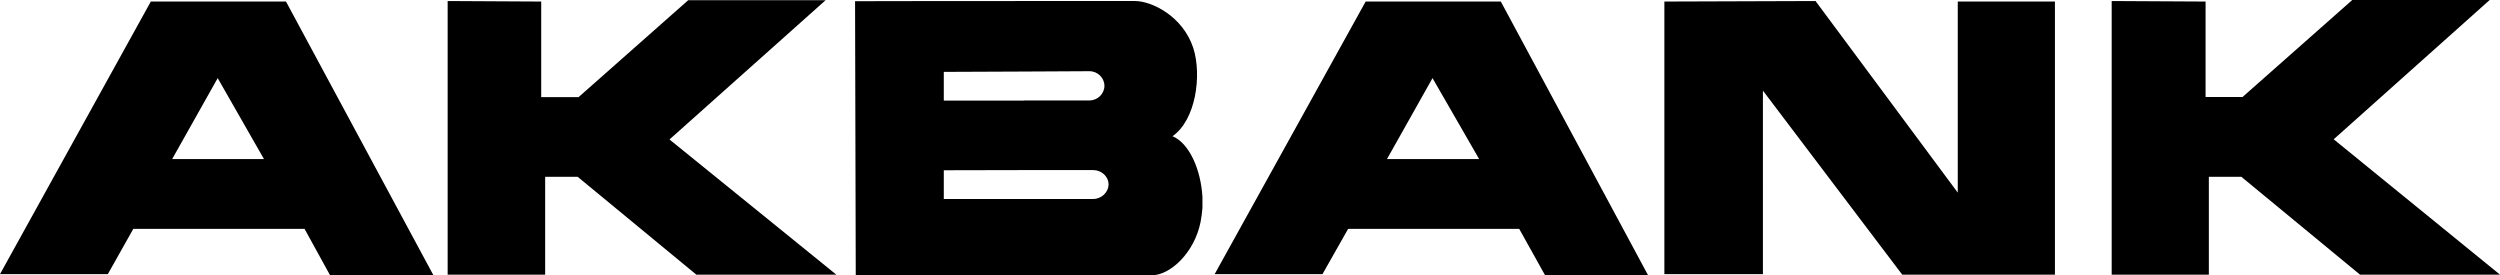 <?xml version="1.0" encoding="utf-8"?>
<!-- Generator: Adobe Illustrator 25.2.3, SVG Export Plug-In . SVG Version: 6.00 Build 0)  -->
<svg version="1.1" id="Layer_1" xmlns="http://www.w3.org/2000/svg" xmlns:xlink="http://www.w3.org/1999/xlink" x="0px" y="0px"
	 viewBox="0 0 1453.7 160" style="enable-background:new 0 0 1453.7 160;" xml:space="preserve">
<style type="text/css">
	.st0{fill-rule:evenodd;clip-rule:evenodd;}
</style>
<g>
	<path class="st0" d="M1227.9,0.6v159.1h56.5v-56.9h18.9l69,56.9h81.4L1357,81l90.7-81h-79.9l-63.8,56.4h-21.5V0.9L1227.9,0.6
		L1227.9,0.6z M126.8,0.9h39.5L252,160h-60.1l-14.8-26.9h-50.2H77.5l-14.8,26.3H0L87.7,0.9H126.8L126.8,0.9z M126.8,92.5h26.7
		l-26.7-46.7l-0.2-0.4l-26.5,47.1H126.8L126.8,92.5z M260.3,0.6v159.1H317v-56.9h18.9l69,56.9h81.4l-97-78.6l90.8-81h-79.9
		l-63.8,56.4h-21.7V0.9L260.3,0.6L260.3,0.6z M595.5,0.6c21.5,0,43,0,64.5,0c9.6,0,27.8,8.7,33.9,27.4c5,15.8,1.5,41.7-12.1,51.2
		c9.8,4.1,16.5,19.5,17.4,35.4v6.3c-0.2,2.8-0.6,5.6-1.1,8.2c-3.5,17.6-17.4,31-28.6,31c-24.8,0-49.5,0-74.2,0
		c-32.6,0-65.3,0-97.7,0c-0.2-53-0.2-106.2-0.4-159.4C530.1,0.6,562.9,0.6,595.5,0.6L595.5,0.6z M595.5,115.7h40.2
		c4.8,0,8.9-3.9,8.9-8.5c0-4.6-4.1-8.3-8.9-8.3h-40.2L548.8,99v16.7H595.5L595.5,115.7z M595.5,58.4h38c4.8,0,8.7-3.9,8.7-8.5
		s-3.9-8.5-8.7-8.5l-38,0.2l-46.7,0.2v16.7H595.5L595.5,58.4z M967.8,0.9v158.5h57.3V52.7l81,107h88.8V0.9h-56.5V112L1055.7,0.6
		L967.8,0.9L967.8,0.9z M833.2,0.9h39.5L958.3,160h-59.9l-15-26.9h-50.2h-49.3L769,159.4h-62.7L794.1,0.9H833.2L833.2,0.9z
		 M833.2,92.5h26.9l-26.9-46.7l-0.2-0.4l-26.5,47.1H833.2L833.2,92.5z"/>
</g>
</svg>
